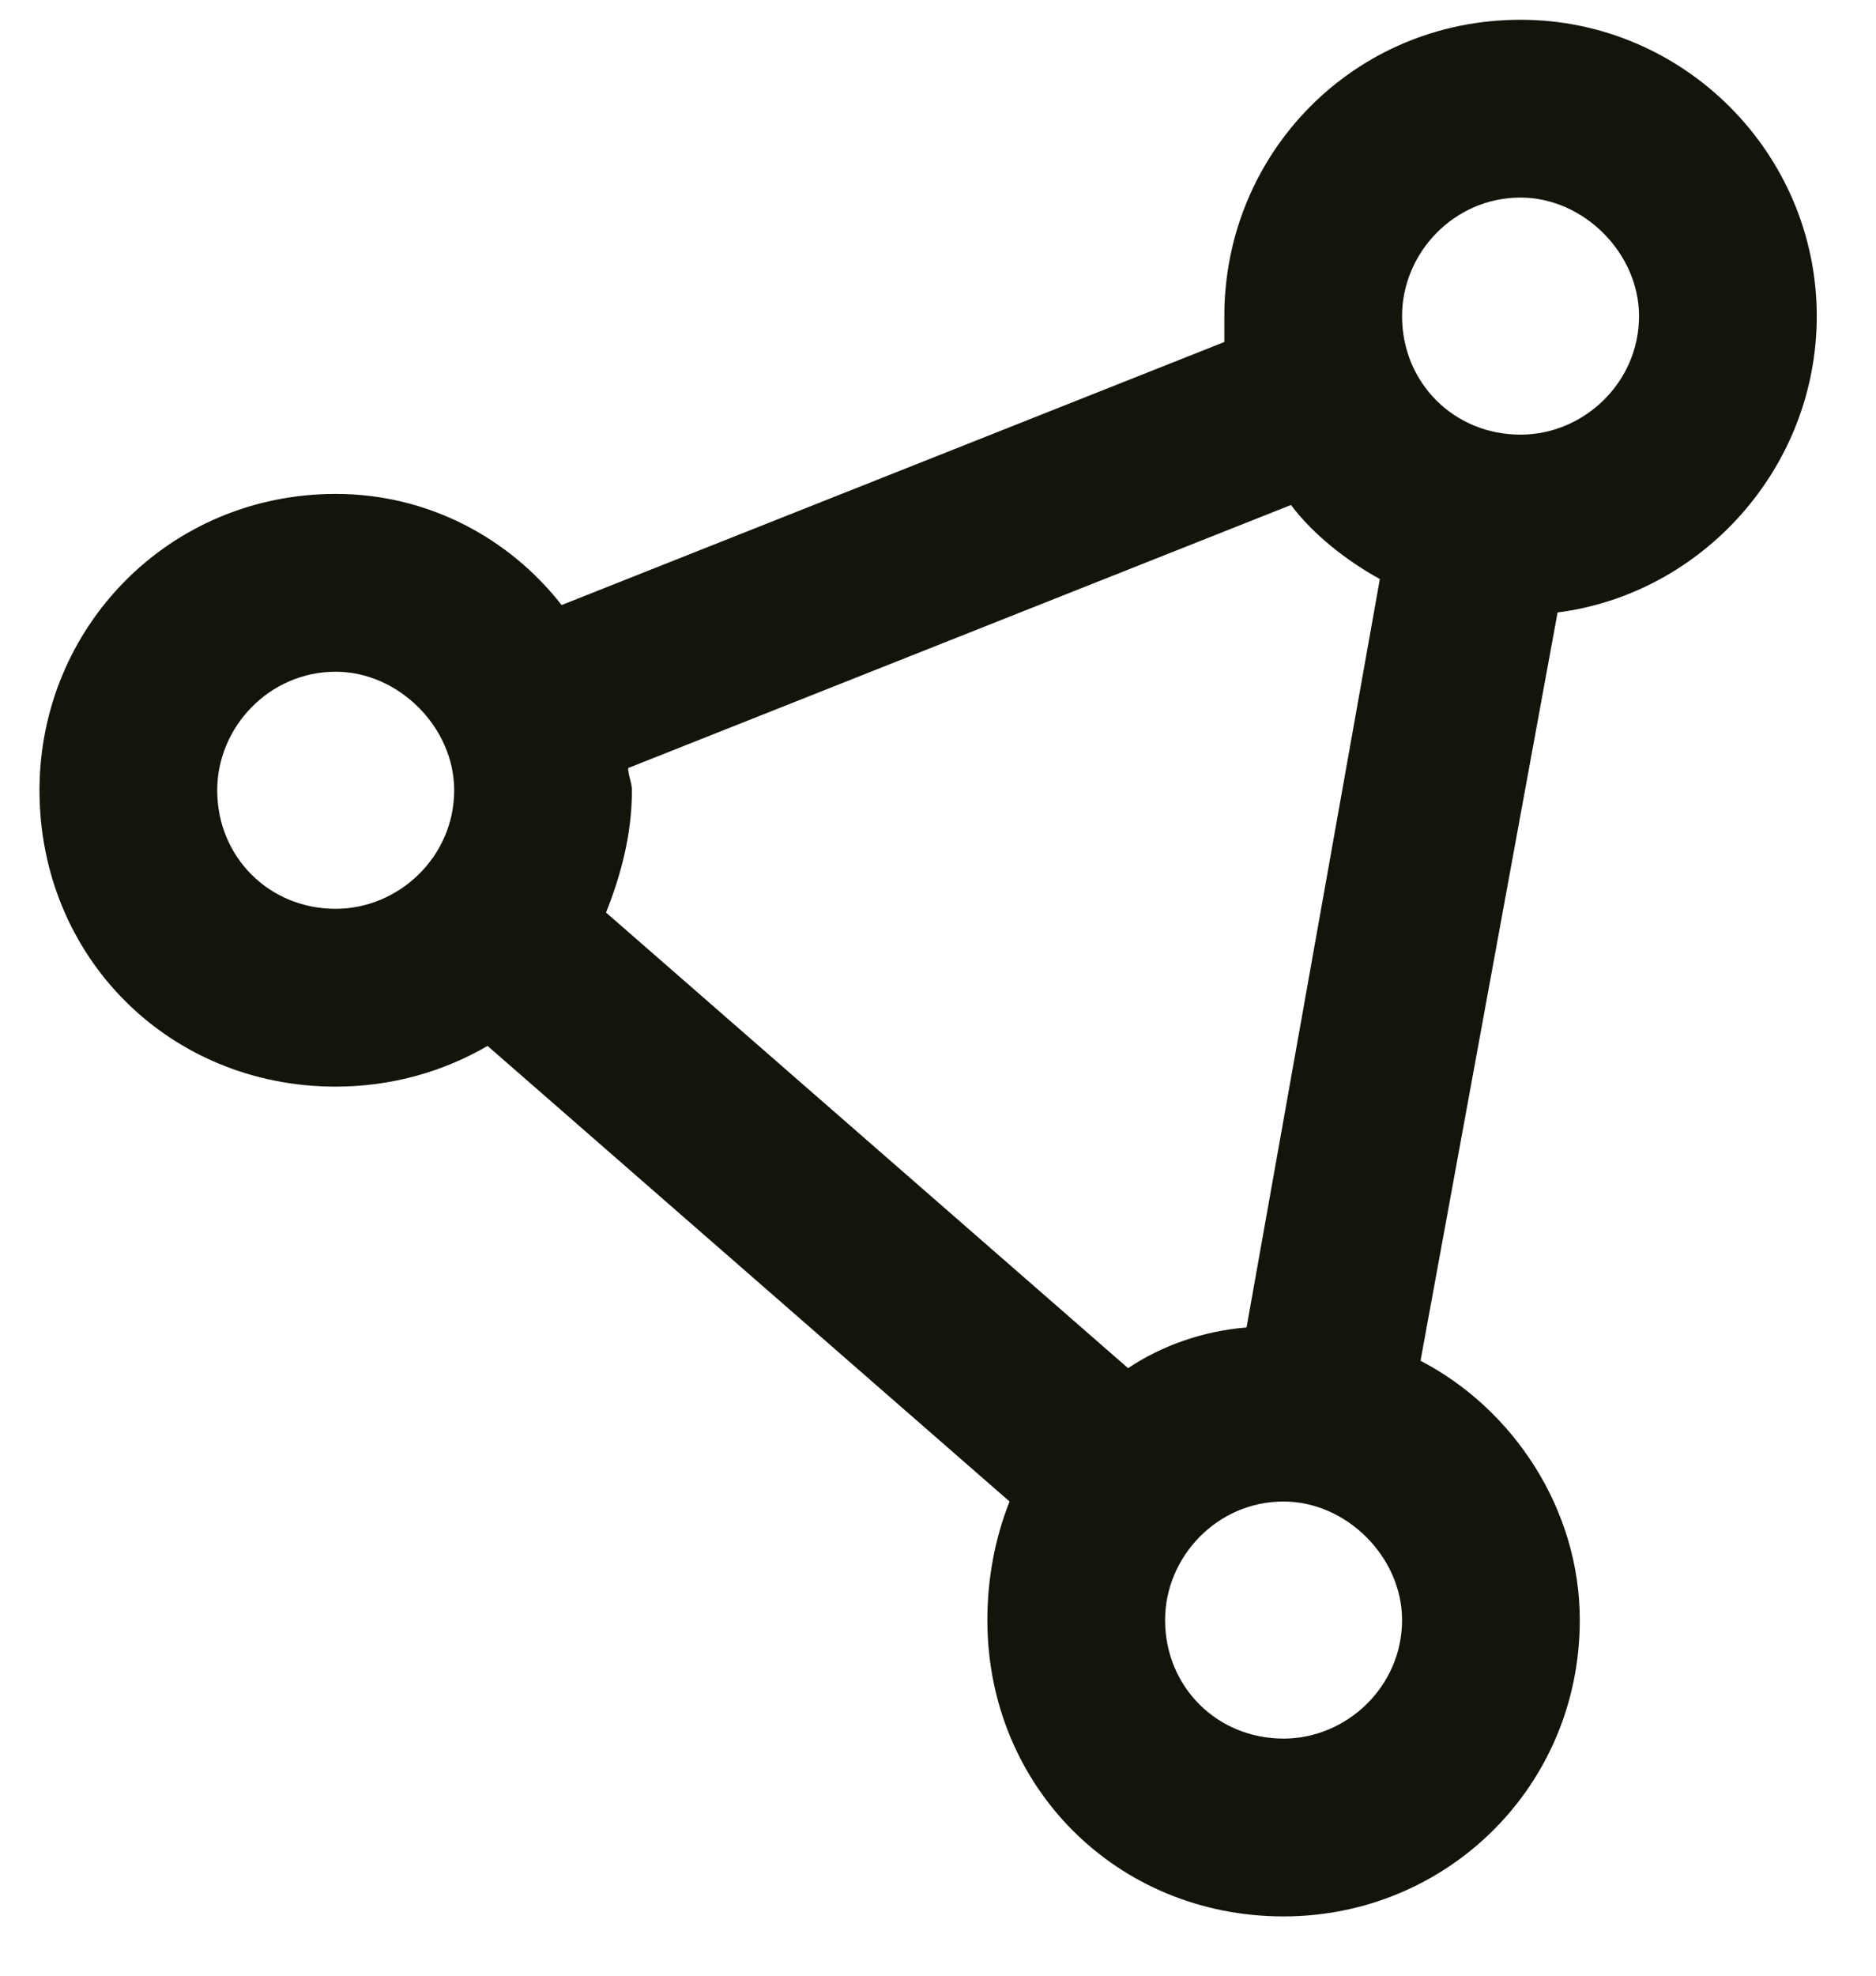 <svg width="19" height="20" viewBox="0 0 19 20" fill="none" xmlns="http://www.w3.org/2000/svg">
<path d="M14.2 3.2C14.2 3.875 14.725 4.4 15.4 4.4C16.038 4.4 16.6 3.875 16.6 3.2C16.6 2.562 16.038 2 15.4 2C14.725 2 14.2 2.562 14.2 3.2ZM13.075 5.112L6.362 7.775C6.362 7.85 6.4 7.925 6.4 8C6.4 8.45 6.287 8.863 6.138 9.238L11.425 13.85C11.762 13.625 12.175 13.475 12.625 13.438L13.975 5.862C13.637 5.675 13.3 5.412 13.075 5.112ZM15.775 6.2L14.387 13.775C15.325 14.262 16 15.275 16 16.4C16 18.087 14.65 19.4 13 19.4C11.312 19.4 10 18.087 10 16.4C10 15.988 10.075 15.575 10.225 15.2L4.938 10.588C4.487 10.85 3.962 11 3.4 11C1.712 11 0.4 9.688 0.4 8C0.4 6.35 1.712 5 3.4 5C4.338 5 5.162 5.45 5.688 6.125L12.4 3.462C12.4 3.388 12.4 3.275 12.4 3.2C12.4 1.55 13.713 0.2 15.4 0.2C17.05 0.2 18.4 1.55 18.4 3.2C18.4 4.737 17.238 6.013 15.775 6.2ZM11.8 16.4C11.8 17.075 12.325 17.6 13 17.6C13.637 17.6 14.2 17.075 14.2 16.4C14.2 15.762 13.637 15.2 13 15.2C12.325 15.2 11.8 15.762 11.8 16.4ZM3.4 6.8C2.725 6.8 2.2 7.362 2.2 8C2.2 8.675 2.725 9.2 3.4 9.2C4.037 9.2 4.6 8.675 4.6 8C4.6 7.362 4.037 6.8 3.4 6.8Z" fill="#11150A"/>
</svg>

